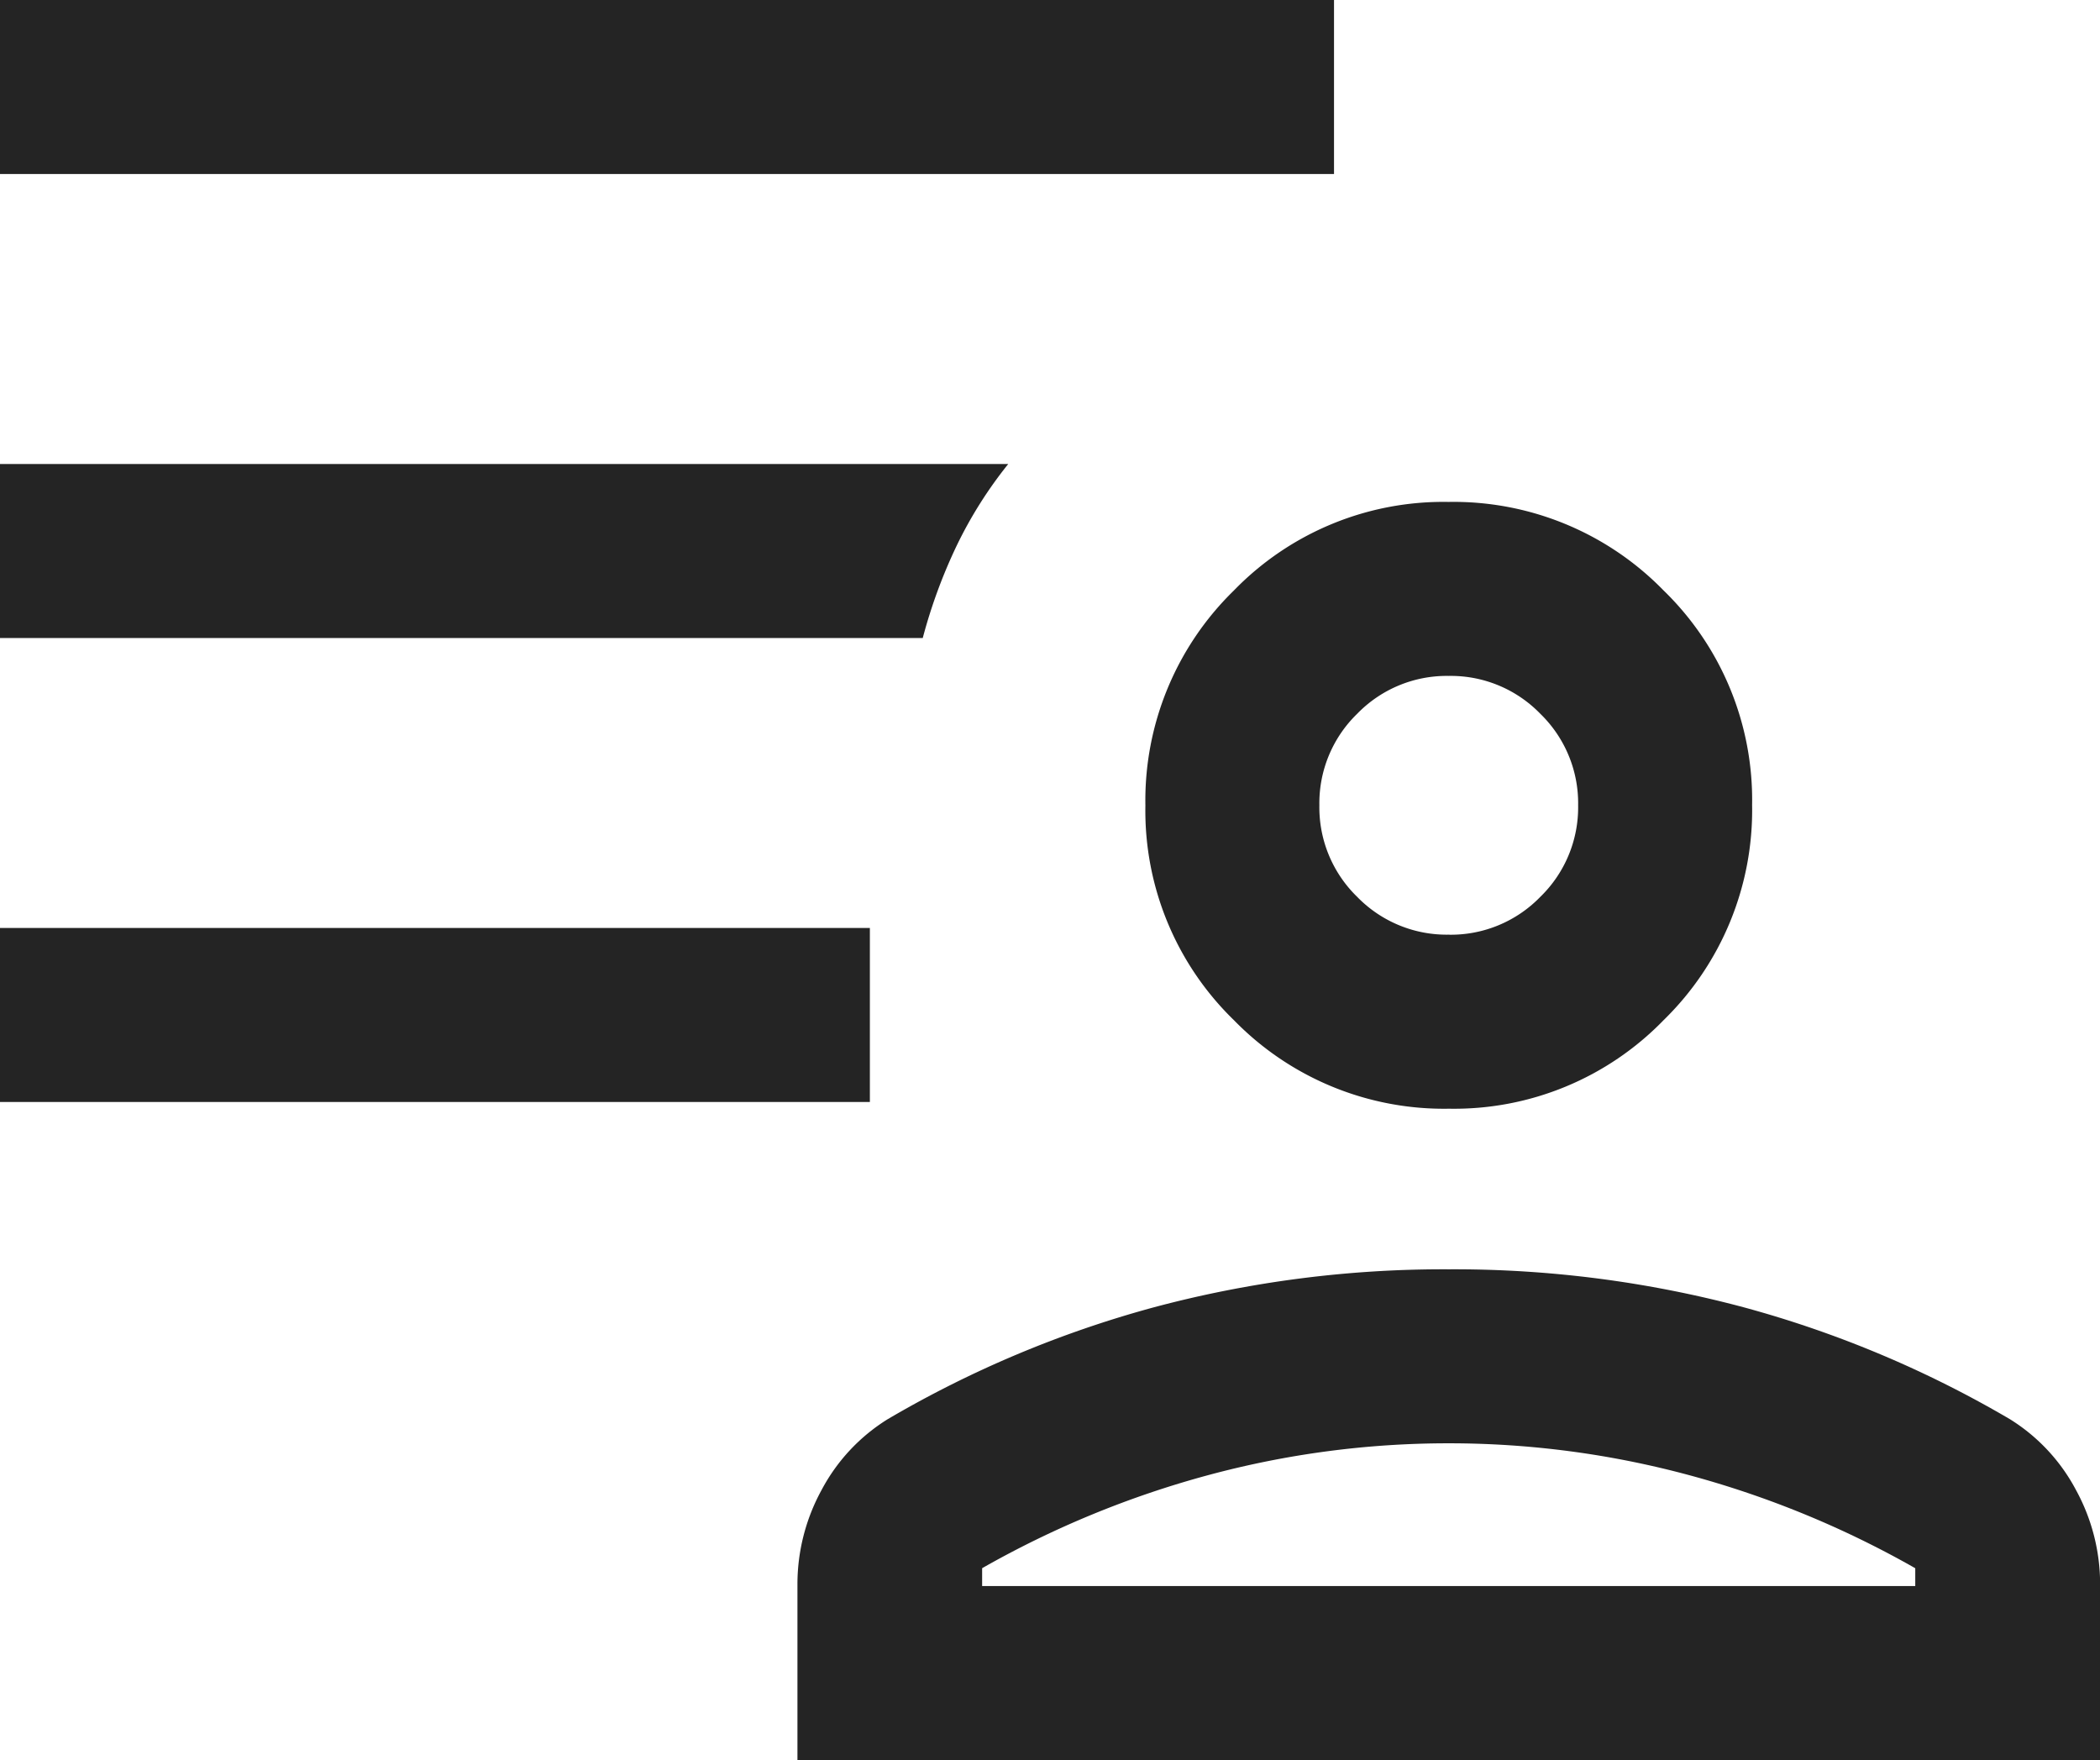 <svg xmlns="http://www.w3.org/2000/svg" width="36.852" height="30.883" viewBox="0 0 36.852 30.883">
  <path id="templates_icon_apri" d="M163.118-770.546a5.145,5.145,0,0,1-3.772-1.551,5.122,5.122,0,0,1-1.556-3.768,5.143,5.143,0,0,1,1.551-3.772,5.122,5.122,0,0,1,3.768-1.556,5.145,5.145,0,0,1,3.772,1.551,5.123,5.123,0,0,1,1.556,3.768,5.145,5.145,0,0,1-1.551,3.772A5.122,5.122,0,0,1,163.118-770.546Zm-11.434,11.429V-762.2a3.442,3.442,0,0,1,.421-1.651,3.254,3.254,0,0,1,1.161-1.246,19.087,19.087,0,0,1,4.668-1.963,19.674,19.674,0,0,1,5.181-.668,19.669,19.669,0,0,1,5.18.668,19.1,19.1,0,0,1,4.668,1.963,3.255,3.255,0,0,1,1.16,1.246,3.442,3.442,0,0,1,.421,1.651v3.084Zm3.241-3.366v.313H171.3v-.313a16.946,16.946,0,0,0-3.971-1.634,16.159,16.159,0,0,0-4.217-.558,16.161,16.161,0,0,0-4.218.558A16.947,16.947,0,0,0,154.924-762.483Zm8.189-11.116a2.187,2.187,0,0,0,1.606-.664,2.189,2.189,0,0,0,.664-1.607,2.187,2.187,0,0,0-.664-1.606,2.187,2.187,0,0,0-1.606-.664,2.189,2.189,0,0,0-1.607.664,2.187,2.187,0,0,0-.664,1.606,2.189,2.189,0,0,0,.664,1.607A2.189,2.189,0,0,0,163.113-773.6ZM163.113-775.87ZM163.113-762.17Zm-25.423-8.494v-3.053h15.265v3.053Zm0-16.283V-790H161.1v3.053Zm16.193,8.142H137.69v-3.053h17.693a7.462,7.462,0,0,0-.9,1.423A9.252,9.252,0,0,0,153.883-778.805Z" transform="translate(-137.69 790)" fill="#242424"/>
</svg>
